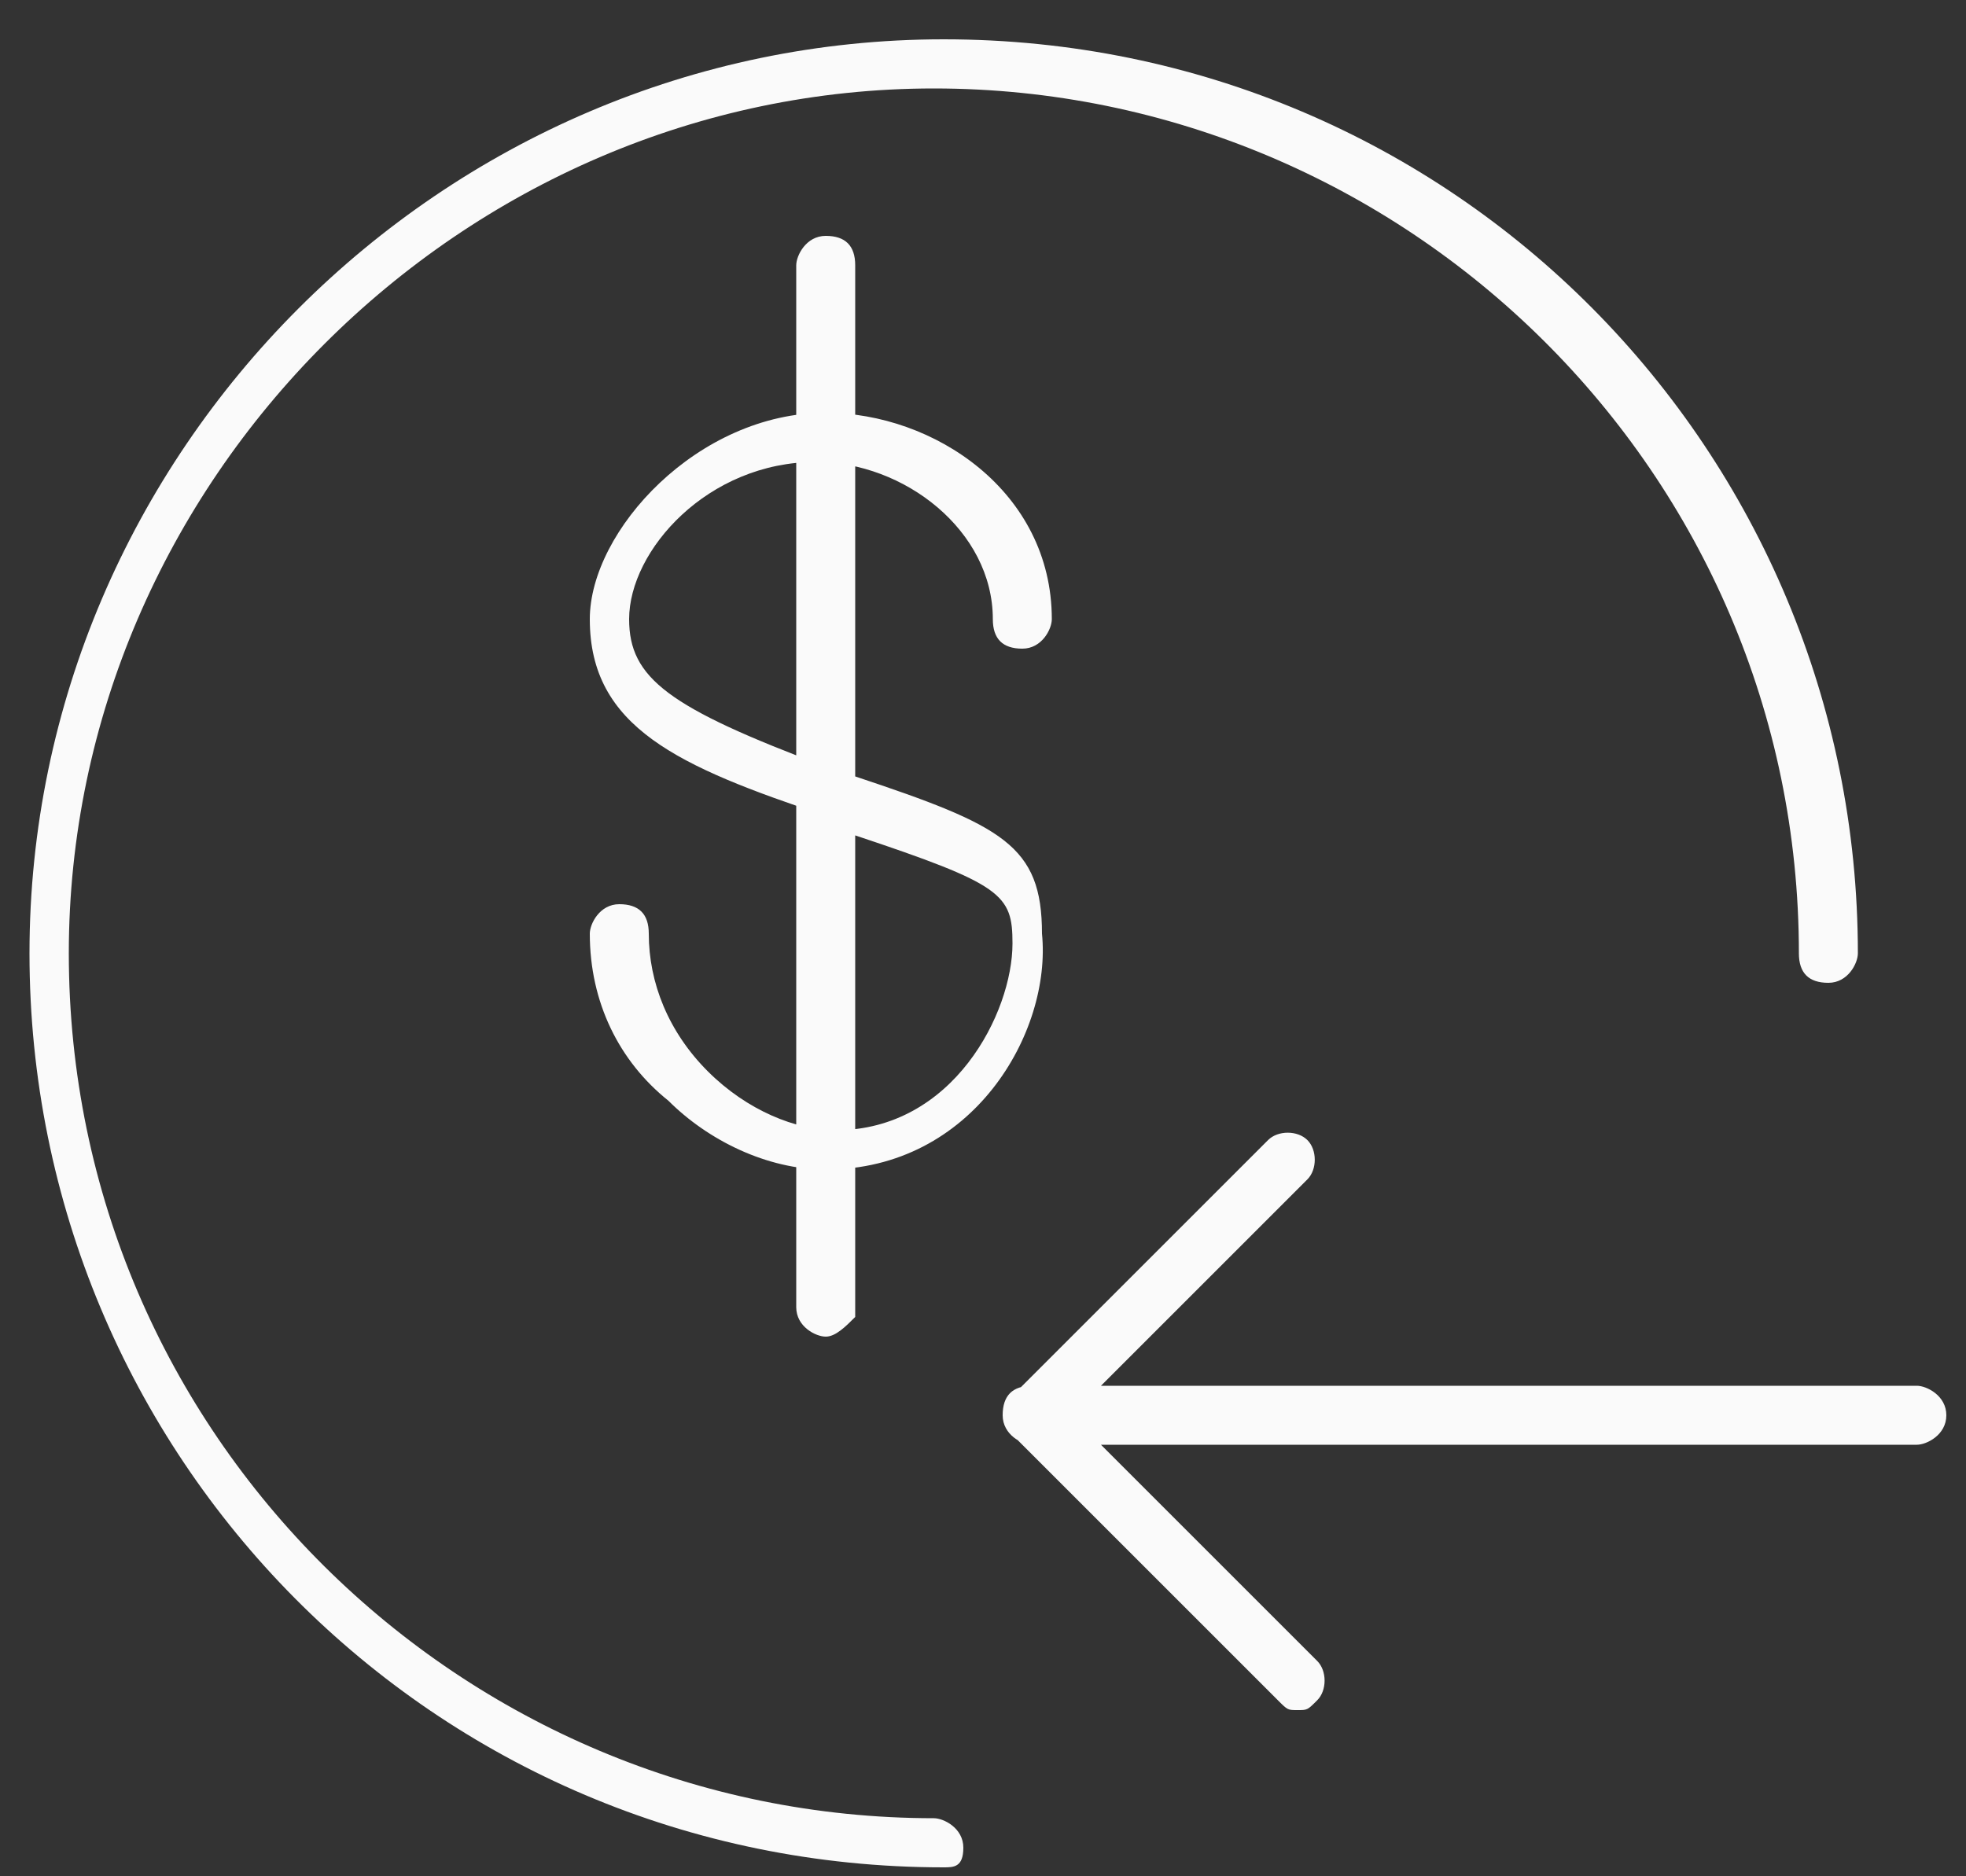 <?xml version="1.0" encoding="UTF-8"?>
<svg width="44px" height="42px" viewBox="0 0 44 42" version="1.1" xmlns="http://www.w3.org/2000/svg" xmlns:xlink="http://www.w3.org/1999/xlink">
    <rect x="0" y="0" width="44" height="42" fill="#333333" stroke="none"/>
    <!-- Generator: Sketch 56.2 (81672) - https://sketch.com -->
    <title>形状</title>
    <desc>Created with Sketch.</desc>
    <g id="首页新增广告位" stroke="none" stroke-width="1" fill="none" fill-rule="evenodd">
        <g id="1.官网主页_PC1440-02-新增广告" transform="translate(-625, -2058)" fill="#FAFAFA" fill-rule="nonzero">
            <g id="编组-11" transform="translate(0, 1786)">
                <g id="编组-9" transform="translate(164, 100)">
                    <g id="编组-17" transform="translate(40, 137)">
                        <g id="编组-8">
                            <g id="入金" transform="translate(421, 35)">
                                <path d="M21.12,41.8 C9.68,41.8 0.66,32.56 0.66,21.34 C0.66,10.12 9.9,0.88 21.12,0.88 C32.56,0.88 41.58,10.12 41.58,21.34 C41.58,21.56 41.36,22 40.92,22 C40.48,22 40.26,21.78 40.26,21.34 C40.26,10.56 31.46,1.98 20.9,1.98 C10.34,1.98 1.54,10.78 1.54,21.34 C1.54,32.12 10.34,40.7 20.9,40.7 C21.12,40.7 21.56,40.92 21.56,41.36 C21.56,41.8 21.34,41.8 21.12,41.8 Z M42.9,32.34 L23.1,32.34 C22.88,32.34 22.44,32.12 22.44,31.68 C22.44,31.24 22.66,31.02 23.1,31.02 L42.9,31.02 C43.12,31.02 43.56,31.24 43.56,31.68 C43.56,32.12 43.12,32.34 42.9,32.34 Z M29.04,38.28 C28.82,38.28 28.82,38.28 28.6,38.06 L22.66,32.12 C22.44,31.9 22.44,31.46 22.66,31.24 C22.88,31.02 23.32,31.02 23.54,31.24 L29.48,37.18 C29.7,37.4 29.7,37.84 29.48,38.06 C29.26,38.28 29.26,38.28 29.04,38.28 Z M23.1,32.34 C22.88,32.34 22.88,32.34 22.66,32.12 C22.44,31.9 22.44,31.46 22.66,31.24 L28.38,25.52 C28.6,25.3 29.04,25.3 29.26,25.52 C29.48,25.74 29.48,26.18 29.26,26.4 L23.54,32.12 C23.32,32.34 23.1,32.34 23.1,32.34 Z M18.48,26.18 C17.16,26.18 15.84,25.52 14.96,24.64 C13.86,23.76 13.2,22.44 13.2,20.9 C13.2,20.68 13.42,20.24 13.86,20.24 C14.3,20.24 14.52,20.46 14.52,20.9 C14.52,22 14.96,23.1 15.84,23.98 C16.72,24.86 17.82,25.3 18.7,25.3 C21.34,25.3 22.66,22.66 22.66,21.12 C22.66,20.02 22.44,19.8 19.14,18.7 L18.48,18.26 C15.18,17.16 13.2,16.28 13.2,13.86 C13.2,11.88 15.62,9.24 18.48,9.24 C20.9,9.24 23.54,11 23.54,13.86 C23.54,14.08 23.32,14.52 22.88,14.52 C22.44,14.52 22.22,14.3 22.22,13.86 C22.22,11.88 20.24,10.34 18.26,10.34 C15.84,10.34 14.08,12.32 14.08,13.86 C14.08,15.18 14.96,15.84 18.48,17.16 L19.14,17.38 C22.44,18.48 23.32,18.92 23.32,20.9 C23.54,23.1 21.78,26.18 18.48,26.18 L18.48,26.18 Z M18.48,29.92 C18.26,29.92 17.82,29.7 17.82,29.26 L17.82,5.94 C17.82,5.72 18.04,5.28 18.48,5.28 C18.92,5.28 19.14,5.5 19.14,5.94 L19.14,29.48 C18.92,29.7 18.7,29.92 18.48,29.92 Z" id="形状"></path>
                            </g>
                        </g>
                    </g>
                </g>
            </g>
        </g>
    </g>
</svg>
